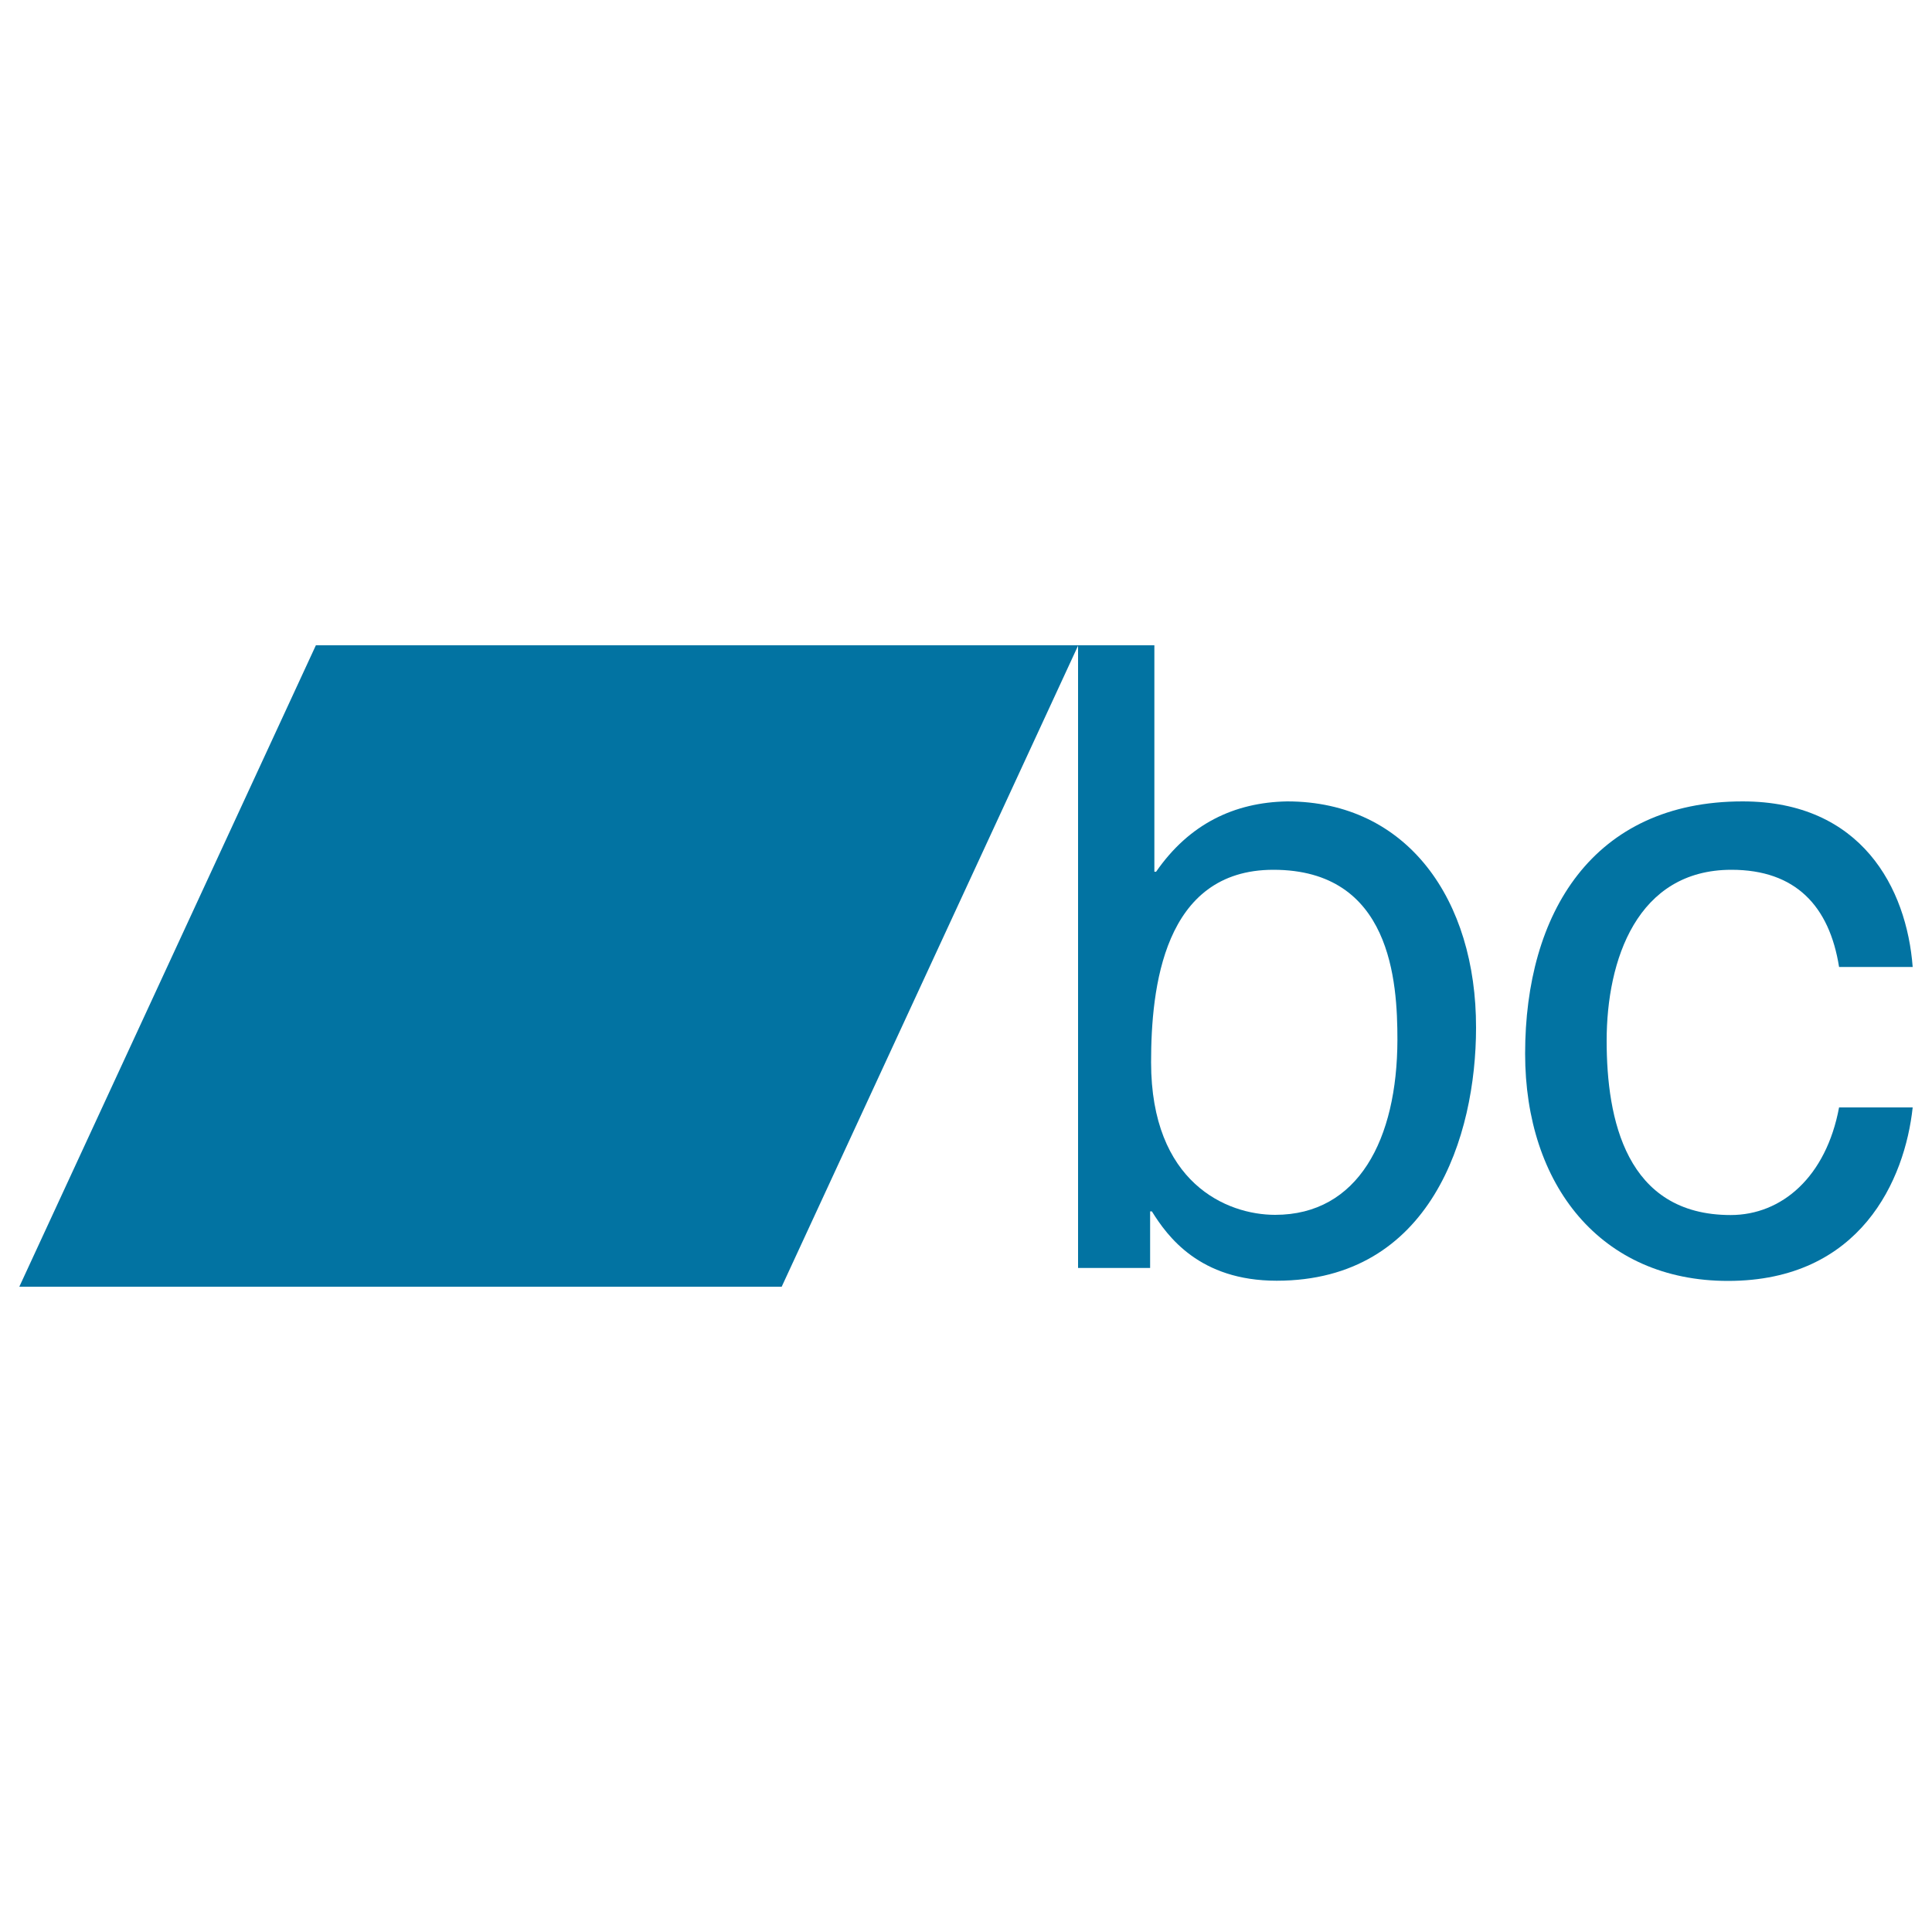 <svg xmlns="http://www.w3.org/2000/svg" viewBox="0 0 1000 1000" style="fill:#0273a2">
<title>BC Logo SVG icon</title>
<g><g><polygon points="10,666 404.6,666 558.1,334 163.5,334 "/><g><path d="M666.2,414.8c-27.4,0.5-50.7,11.7-67.8,36.4h-0.9V334h-39.5v322.3h37.3V627h0.9c8.1,13,24.7,35.9,64.6,35.9c79.9,0,103.2-74.9,103.2-131C764.1,465.9,728.6,414.8,666.2,414.8z M660,628.8c-25.1,0-64.2-16.6-64.2-79c0-38.2,6.3-99.6,63.3-99.6c61,0,64.2,57.9,64.2,88C723.2,589.8,703,628.8,660,628.8z"/><path d="M896.2,450.2c33.2,0,50.7,18.8,55.7,50.3H990c-3.1-40.8-26.5-85.7-88-85.7c-77.6,0-112.6,57.9-112.6,130.6c0,67.8,39,117.6,105,117.6c68.7,0,91.6-52.5,95.6-89.8h-38.1c-6.7,35.9-29.6,55.7-56.1,55.7c-54.3,0-64.2-49.8-64.2-90.2C831.6,496.9,847.3,450.2,896.2,450.2z"/></g></g></g>
</svg>